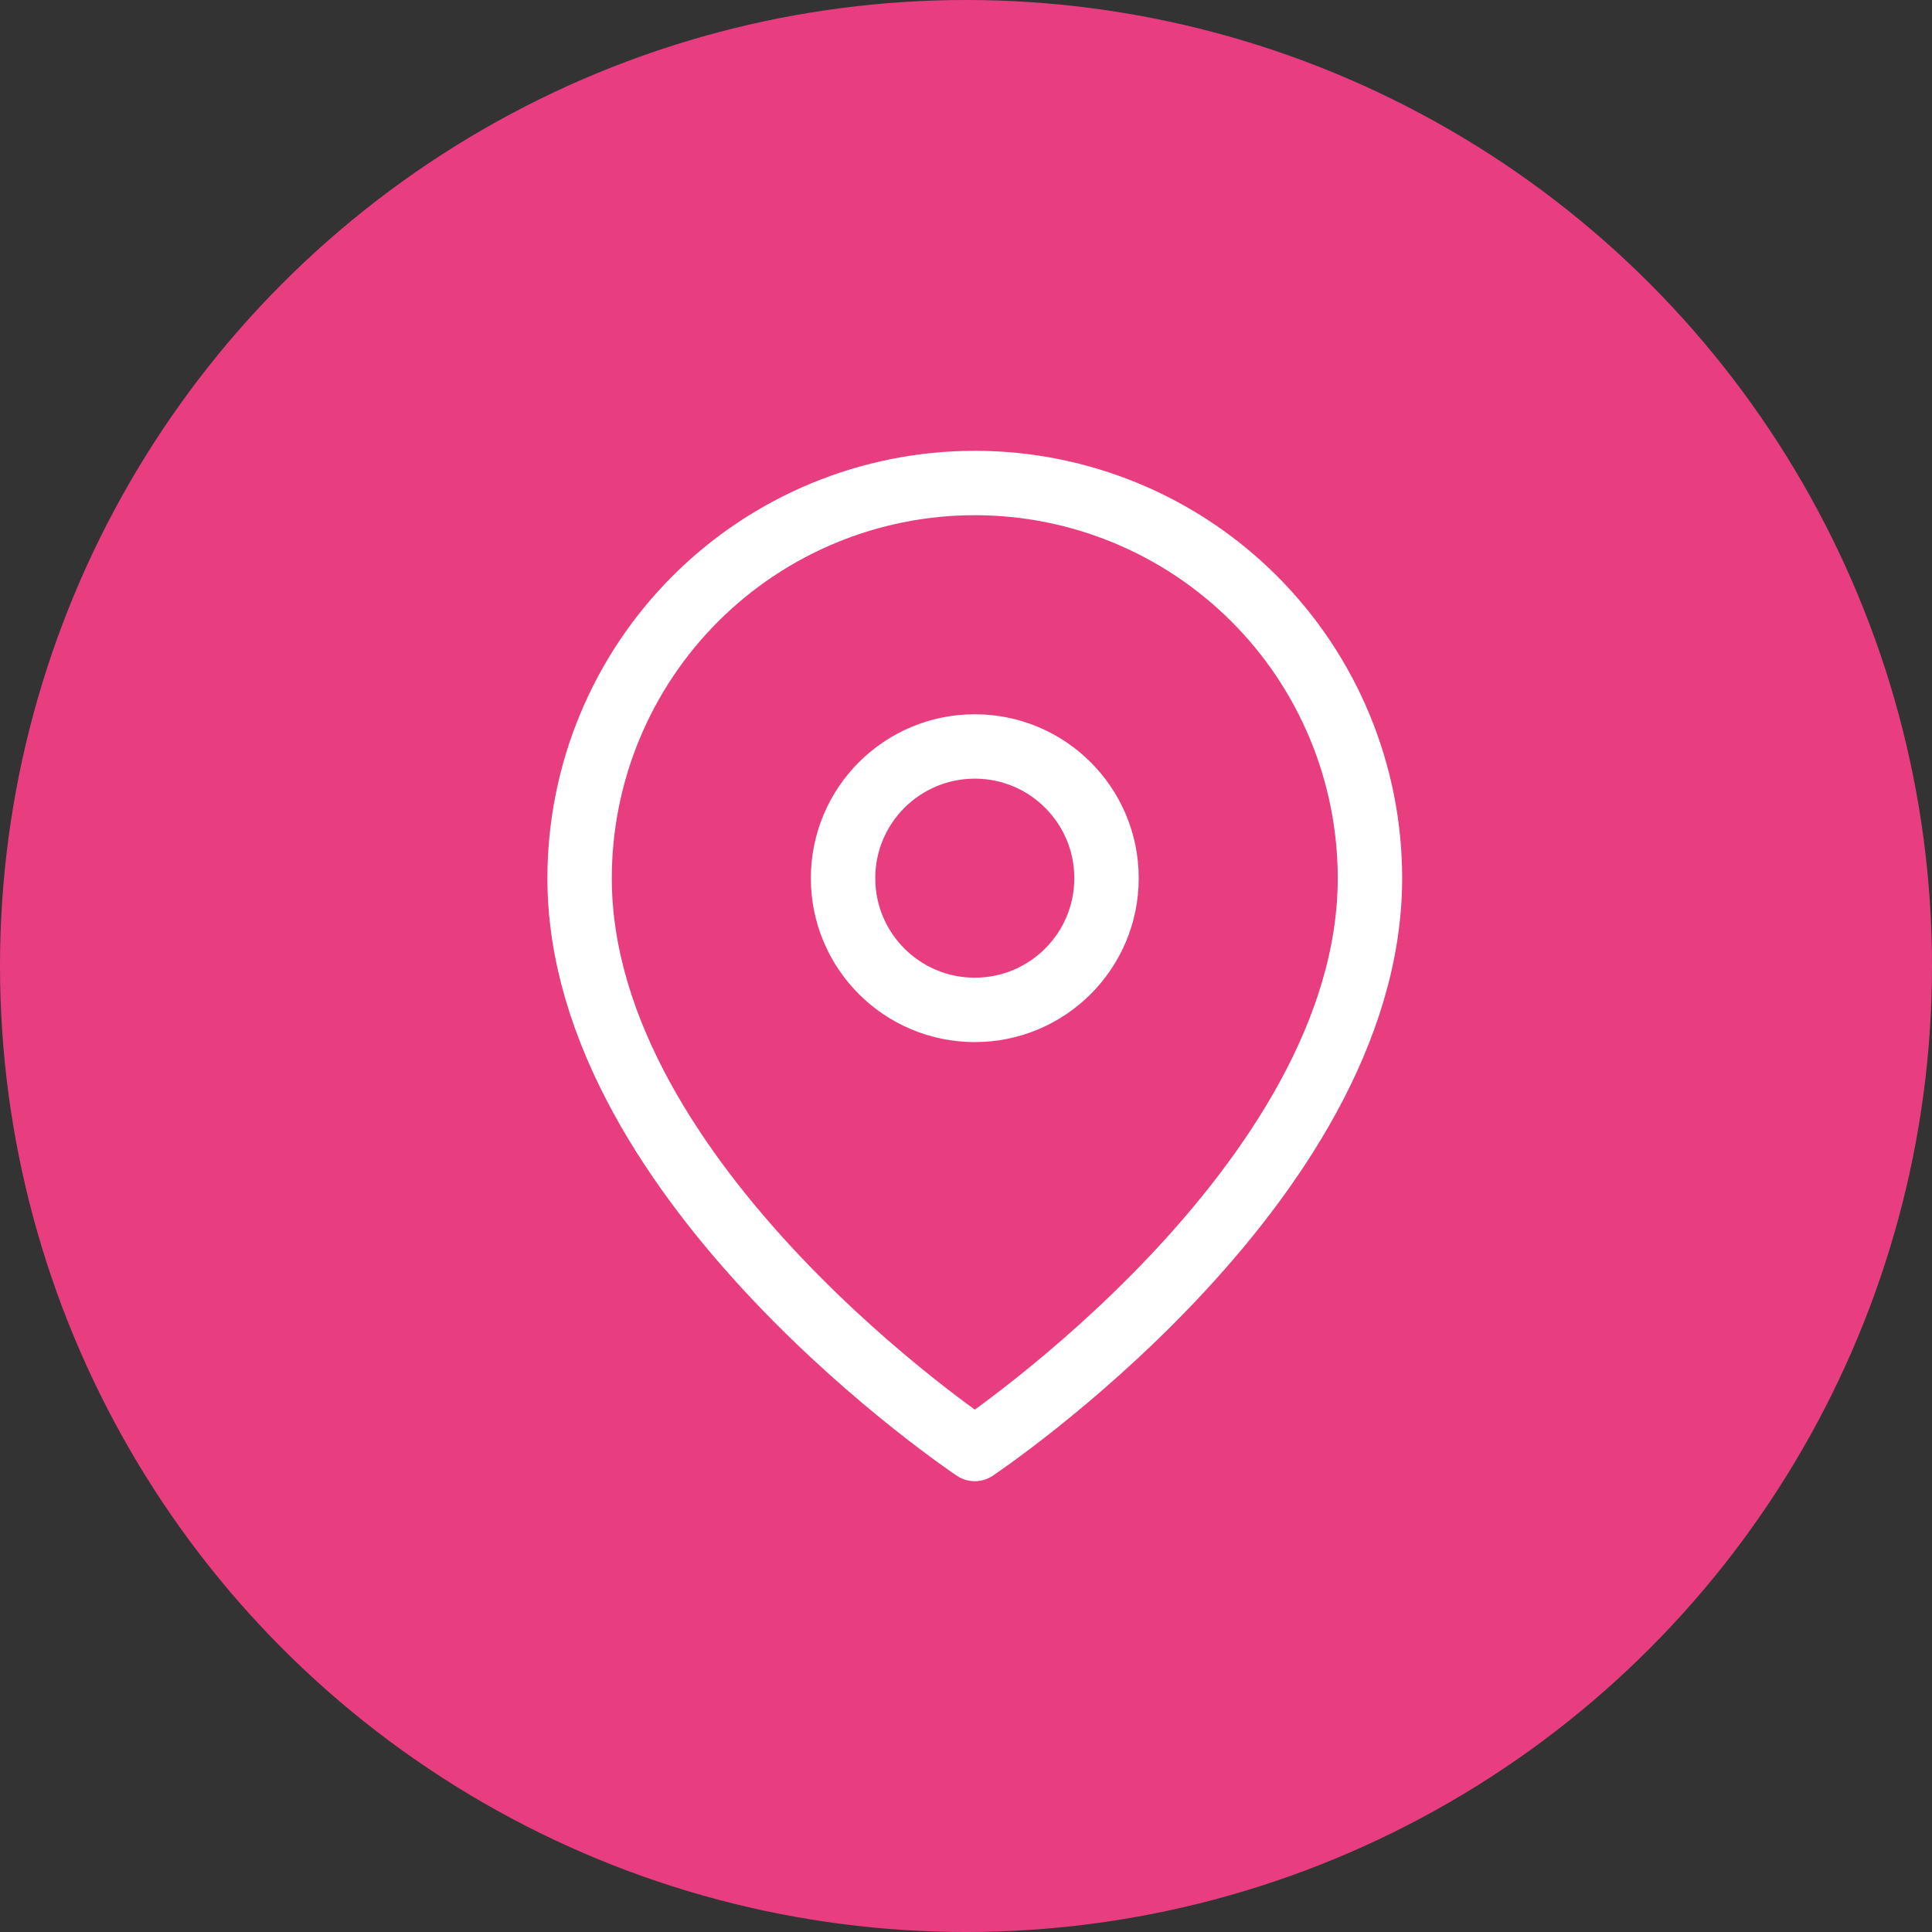 <svg width="60" height="60" viewBox="0 0 60 60" fill="none" xmlns="http://www.w3.org/2000/svg">
<rect x="0" y="0" width="60" height="60" fill="#333333" stroke="none"/>
<circle cx="30" cy="30" r="30" fill="#E83E80"/>
<path d="M42.545 27.273C42.545 36.818 30.273 45 30.273 45C30.273 45 18 36.818 18 27.273C18 24.018 19.293 20.896 21.595 18.595C23.896 16.293 27.018 15 30.273 15C33.528 15 36.649 16.293 38.951 18.595C41.252 20.896 42.545 24.018 42.545 27.273Z" stroke="white" stroke-width="2" stroke-linecap="round" stroke-linejoin="round"/>
<path d="M30.273 31.363C32.532 31.363 34.364 29.532 34.364 27.273C34.364 25.013 32.532 23.182 30.273 23.182C28.013 23.182 26.182 25.013 26.182 27.273C26.182 29.532 28.013 31.363 30.273 31.363Z" stroke="white" stroke-width="2" stroke-linecap="round" stroke-linejoin="round"/>
</svg>
